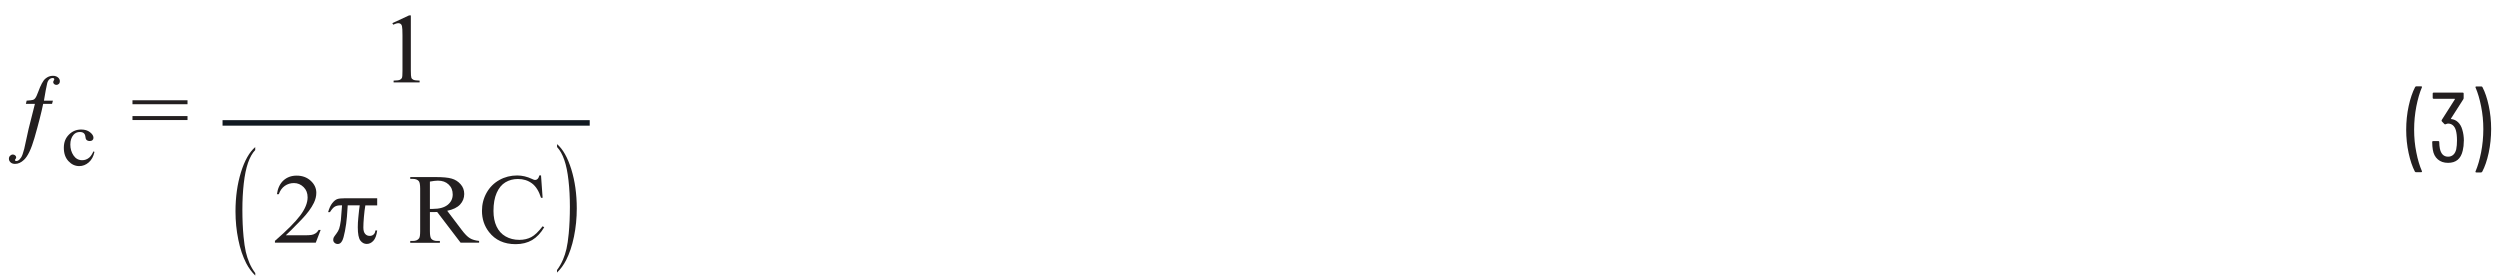 <?xml version="1.0" encoding="UTF-8"?><svg id="uuid-c1a7fb62-5450-4fda-a6d4-1979bdcabf7c" xmlns="http://www.w3.org/2000/svg" width="6.26in" height=".69in" viewBox="0 0 450.61 50.02"><path d="m436.76,31.16c-.47-.91-.85-2.04-1.14-3.38s-.44-2.75-.44-4.22.15-2.95.45-4.32c.3-1.37.69-2.51,1.17-3.44.05-.08.12-.13.22-.13h.88c.06,0,.1.02.13.06s.03.09,0,.13c-.41.95-.74,2.1-1.01,3.46-.26,1.36-.4,2.76-.4,4.21s.13,2.81.4,4.13c.26,1.33.6,2.46,1.01,3.39l.02.07c0,.1-.05.14-.16.14h-.92c-.1,0-.17-.04-.22-.13Z" fill="#231f20" stroke-width="0"/><path d="m445.64,25.6c0,.64-.07,1.22-.2,1.75-.34,1.48-1.22,2.21-2.66,2.21-.76,0-1.38-.21-1.86-.63-.49-.42-.79-1-.91-1.75-.07-.42-.11-.88-.11-1.39,0-.12.06-.18.18-.18h.92c.12,0,.18.06.18.18,0,.43.04.82.11,1.17.2.98.7,1.48,1.49,1.48.37,0,.68-.11.94-.34s.43-.56.54-.99c.1-.5.14-1.04.14-1.62,0-.76-.07-1.39-.22-1.89-.12-.38-.3-.67-.54-.87-.24-.2-.53-.3-.86-.3-.11,0-.25.04-.41.11-.11.06-.19.05-.25-.02l-.47-.49c-.06-.08-.07-.17-.02-.25l2.39-3.76s.01-.03,0-.05c-.01-.02-.03-.04-.05-.04h-3.8c-.12,0-.18-.06-.18-.18v-.76c0-.12.06-.18.18-.18h5.26c.12,0,.18.06.18.18v.81c0,.06-.02.14-.07.23l-2.23,3.49s-.02.04,0,.06c0,.02.02.03.04.03.48.05.9.24,1.25.58.35.34.61.79.76,1.34.19.61.29,1.3.29,2.05Z" fill="#231f20" stroke-width="0"/><path d="m449.02,15.81c.47.9.85,2.02,1.14,3.37.29,1.34.44,2.75.44,4.23s-.15,2.97-.45,4.35-.69,2.51-1.17,3.41c-.05.08-.12.13-.22.13h-.86c-.06,0-.11-.02-.13-.06-.03-.04-.03-.09,0-.14.41-.96.74-2.11,1.01-3.46.26-1.35.4-2.75.4-4.19s-.13-2.8-.4-4.13c-.26-1.33-.6-2.47-1.01-3.43-.01-.01-.02-.04-.02-.07s.01-.07.04-.09c.03-.02.07-.04.12-.04h.9c.1,0,.17.04.22.13Z" fill="#231f20" stroke-width="0"/><path d="m6.36,18.27h1.65l-.16.58h-1.61c-.32,1.58-.85,3.65-1.59,6.22-.58,2-1.21,3.31-1.9,3.95-.52.49-1.05.73-1.6.73-.35,0-.62-.09-.82-.27s-.31-.4-.31-.65c0-.23.07-.42.22-.56.15-.15.31-.22.5-.22.16,0,.3.05.42.16.12.11.18.22.18.33,0,.13-.04.24-.13.33-.06.07-.09.13-.09.17,0,.05.02.09.06.13.04.04.1.06.17.06.12,0,.24-.03.34-.09.19-.1.37-.29.55-.56s.36-.79.56-1.56c.04-.13.3-1.34.8-3.65.04-.21.42-1.71,1.14-4.52h-1.64l.14-.58c.61-.04,1-.09,1.15-.14.16-.05.29-.14.39-.28.16-.2.35-.59.56-1.18.45-1.24.88-2.04,1.3-2.39.41-.35.86-.52,1.36-.52.38,0,.69.1.92.29s.35.42.35.69c0,.21-.06.37-.19.49s-.27.18-.44.18c-.16,0-.3-.05-.41-.15s-.17-.22-.17-.34c0-.09.03-.19.1-.3s.1-.19.1-.23c0-.06-.03-.12-.08-.17-.06-.04-.14-.06-.24-.06-.2,0-.38.07-.54.21-.22.19-.36.44-.43.74-.17.71-.36,1.76-.59,3.15Z" fill="#231f20" stroke-width="0"/><path d="m15.55,27.58c-.18.82-.53,1.46-1.04,1.9s-1.09.67-1.72.67c-.75,0-1.4-.3-1.96-.9s-.84-1.4-.84-2.42.31-1.78.93-2.4,1.36-.92,2.22-.92c.65,0,1.18.16,1.6.49s.63.66.63,1.02c0,.17-.06.31-.18.42s-.28.16-.49.16c-.28,0-.5-.09-.64-.26-.08-.1-.14-.28-.16-.55-.03-.27-.12-.47-.29-.62-.17-.14-.4-.21-.7-.21-.48,0-.87.17-1.16.51-.39.45-.58,1.04-.58,1.77s.19,1.41.58,1.98.91.86,1.57.86c.47,0,.89-.15,1.27-.46.26-.21.52-.59.77-1.14l.21.1Z" fill="#231f20" stroke-width="0"/><path d="m22.45,18.2h9.99v.72h-9.99v-.72Zm0,2.87h9.99v.72h-9.99v-.72Z" fill="#231f20" stroke-width="0"/><line x1="38.8" y1="22.31" x2="105.45" y2="22.31" fill="none" stroke="#111921"/><path d="m69.61,4.21l3.06-1.42h.31v10.06c0,.67.03,1.08.09,1.25s.18.29.37.38c.19.09.56.14,1.13.15v.33h-4.72v-.33c.59-.01.98-.06,1.15-.15s.29-.2.36-.34.1-.57.1-1.29v-6.43c0-.87-.03-1.42-.09-1.67-.04-.19-.12-.33-.24-.41-.11-.09-.25-.13-.41-.13-.23,0-.55.09-.95.27l-.14-.27Z" fill="#231f20" stroke-width="0"/><path d="m56.6,41.76l-.88,2.29h-7.41v-.33c2.18-1.89,3.71-3.43,4.6-4.62s1.33-2.29,1.33-3.28c0-.76-.24-1.38-.73-1.86s-1.07-.73-1.75-.73c-.62,0-1.17.17-1.66.51-.49.34-.85.84-1.09,1.51h-.34c.15-1.08.55-1.92,1.19-2.5s1.44-.87,2.39-.87c1.02,0,1.87.31,2.55.93.68.62,1.02,1.35,1.02,2.2,0,.6-.15,1.21-.44,1.81-.46.95-1.2,1.95-2.22,3.01-1.54,1.59-2.5,2.55-2.88,2.88h3.28c.67,0,1.13-.02,1.4-.07s.51-.14.73-.29.4-.35.56-.61h.34Z" fill="#231f20" stroke-width="0"/><path d="m66.87,36v1.28h-2.15c-.11.61-.19,1.31-.26,2.11s-.1,1.44-.1,1.91c0,.53.11.91.33,1.16s.5.36.83.36c.27,0,.5-.08.69-.25.19-.16.3-.41.33-.73h.33c-.11.88-.35,1.51-.7,1.88-.36.38-.76.56-1.2.56s-.84-.2-1.15-.61c-.31-.41-.47-1.22-.47-2.43,0-.53.03-1.13.1-1.79.1-1.07.19-1.8.25-2.18h-2.18l-.14,2.05c-.07.87-.19,1.75-.36,2.62s-.33,1.46-.51,1.78c-.12.22-.25.37-.38.45s-.27.12-.4.12c-.24,0-.44-.07-.6-.22-.16-.14-.24-.31-.24-.51,0-.16.03-.32.09-.46.04-.09.21-.33.51-.73.2-.26.36-.55.47-.85.11-.3.21-.8.31-1.49.02-.12.09-1.04.22-2.76h-.27c-.43,0-.78.08-1.06.25-.27.16-.56.5-.87.99h-.33c.2-.7.45-1.25.75-1.63.3-.38.6-.62.88-.73s.74-.16,1.37-.16h5.91Z" fill="#231f20" stroke-width="0"/><path d="m85.36,44.05h-3.35l-4.25-5.57c-.31.01-.57.02-.77.02-.08,0-.17,0-.26,0-.09,0-.19,0-.29-.01v3.46c0,.75.09,1.22.26,1.4.23.26.59.39,1.06.39h.49v.33h-5.38v-.33h.47c.53,0,.91-.16,1.14-.49.13-.18.19-.61.19-1.29v-7.7c0-.75-.09-1.22-.26-1.4-.24-.26-.6-.39-1.07-.39h-.47v-.33h4.58c1.33,0,2.32.09,2.95.28.63.18,1.17.52,1.61,1.02.44.49.66,1.08.66,1.77,0,.73-.25,1.37-.75,1.91-.5.54-1.28.92-2.34,1.14l2.59,3.42c.59.79,1.1,1.31,1.53,1.56.43.26.98.42,1.67.49v.33Zm-8.92-6.13c.12,0,.22,0,.31,0,.09,0,.16,0,.21,0,1.2,0,2.1-.25,2.71-.74.61-.49.91-1.12.91-1.88s-.25-1.35-.74-1.81c-.49-.47-1.14-.7-1.95-.7-.36,0-.84.06-1.45.17v4.96Z" fill="#231f20" stroke-width="0"/><path d="m96.61,31.86l.29,4.05h-.29c-.38-1.21-.93-2.09-1.64-2.62-.71-.53-1.56-.8-2.56-.8-.83,0-1.59.2-2.26.6-.67.4-1.2,1.04-1.59,1.92-.39.88-.58,1.97-.58,3.28,0,1.08.18,2.01.55,2.8s.91,1.4,1.64,1.82c.73.42,1.57.63,2.51.63.81,0,1.53-.17,2.16-.5s1.31-.99,2.06-1.97l.29.18c-.63,1.06-1.37,1.84-2.2,2.33-.84.49-1.84.74-2.99.74-2.08,0-3.69-.73-4.83-2.2-.85-1.09-1.28-2.37-1.28-3.85,0-1.19.28-2.28.84-3.28s1.34-1.77,2.32-2.32c.98-.55,2.06-.82,3.23-.82.91,0,1.8.21,2.69.63.26.13.44.19.56.19.17,0,.31-.06.44-.17.16-.16.27-.38.34-.66h.32Z" fill="#231f20" stroke-width="0"/><path d="m44.74,49.56v.46c-.65-.64-1.2-1.38-1.64-2.23-.62-1.21-1.11-2.64-1.44-4.29-.34-1.65-.51-3.36-.51-5.13,0-2.59.33-4.96.99-7.09.66-2.14,1.53-3.67,2.59-4.58v.53c-.53.57-.97,1.35-1.31,2.33-.34.99-.6,2.24-.77,3.75s-.25,3.09-.25,4.74c0,1.79.07,3.42.21,4.88.11,1.15.25,2.08.41,2.78.16.7.38,1.37.65,2.01.27.64.63,1.26,1.06,1.84Z" fill="#231f20" stroke-width="0"/><path d="m100.58,47.18c.27-.64.49-1.32.65-2.01.16-.7.3-1.62.41-2.78.14-1.46.21-3.09.21-4.88,0-1.65-.08-3.23-.25-4.74s-.42-2.76-.77-3.75c-.34-.99-.78-1.76-1.31-2.33v-.53c1.07.92,1.93,2.45,2.59,4.58.66,2.14.99,4.5.99,7.09,0,1.77-.17,3.48-.51,5.13-.34,1.65-.82,3.08-1.44,4.29-.44.85-.98,1.6-1.64,2.23v-.46c.44-.59.79-1.2,1.06-1.84Z" fill="#231f20" stroke-width="0"/></svg>